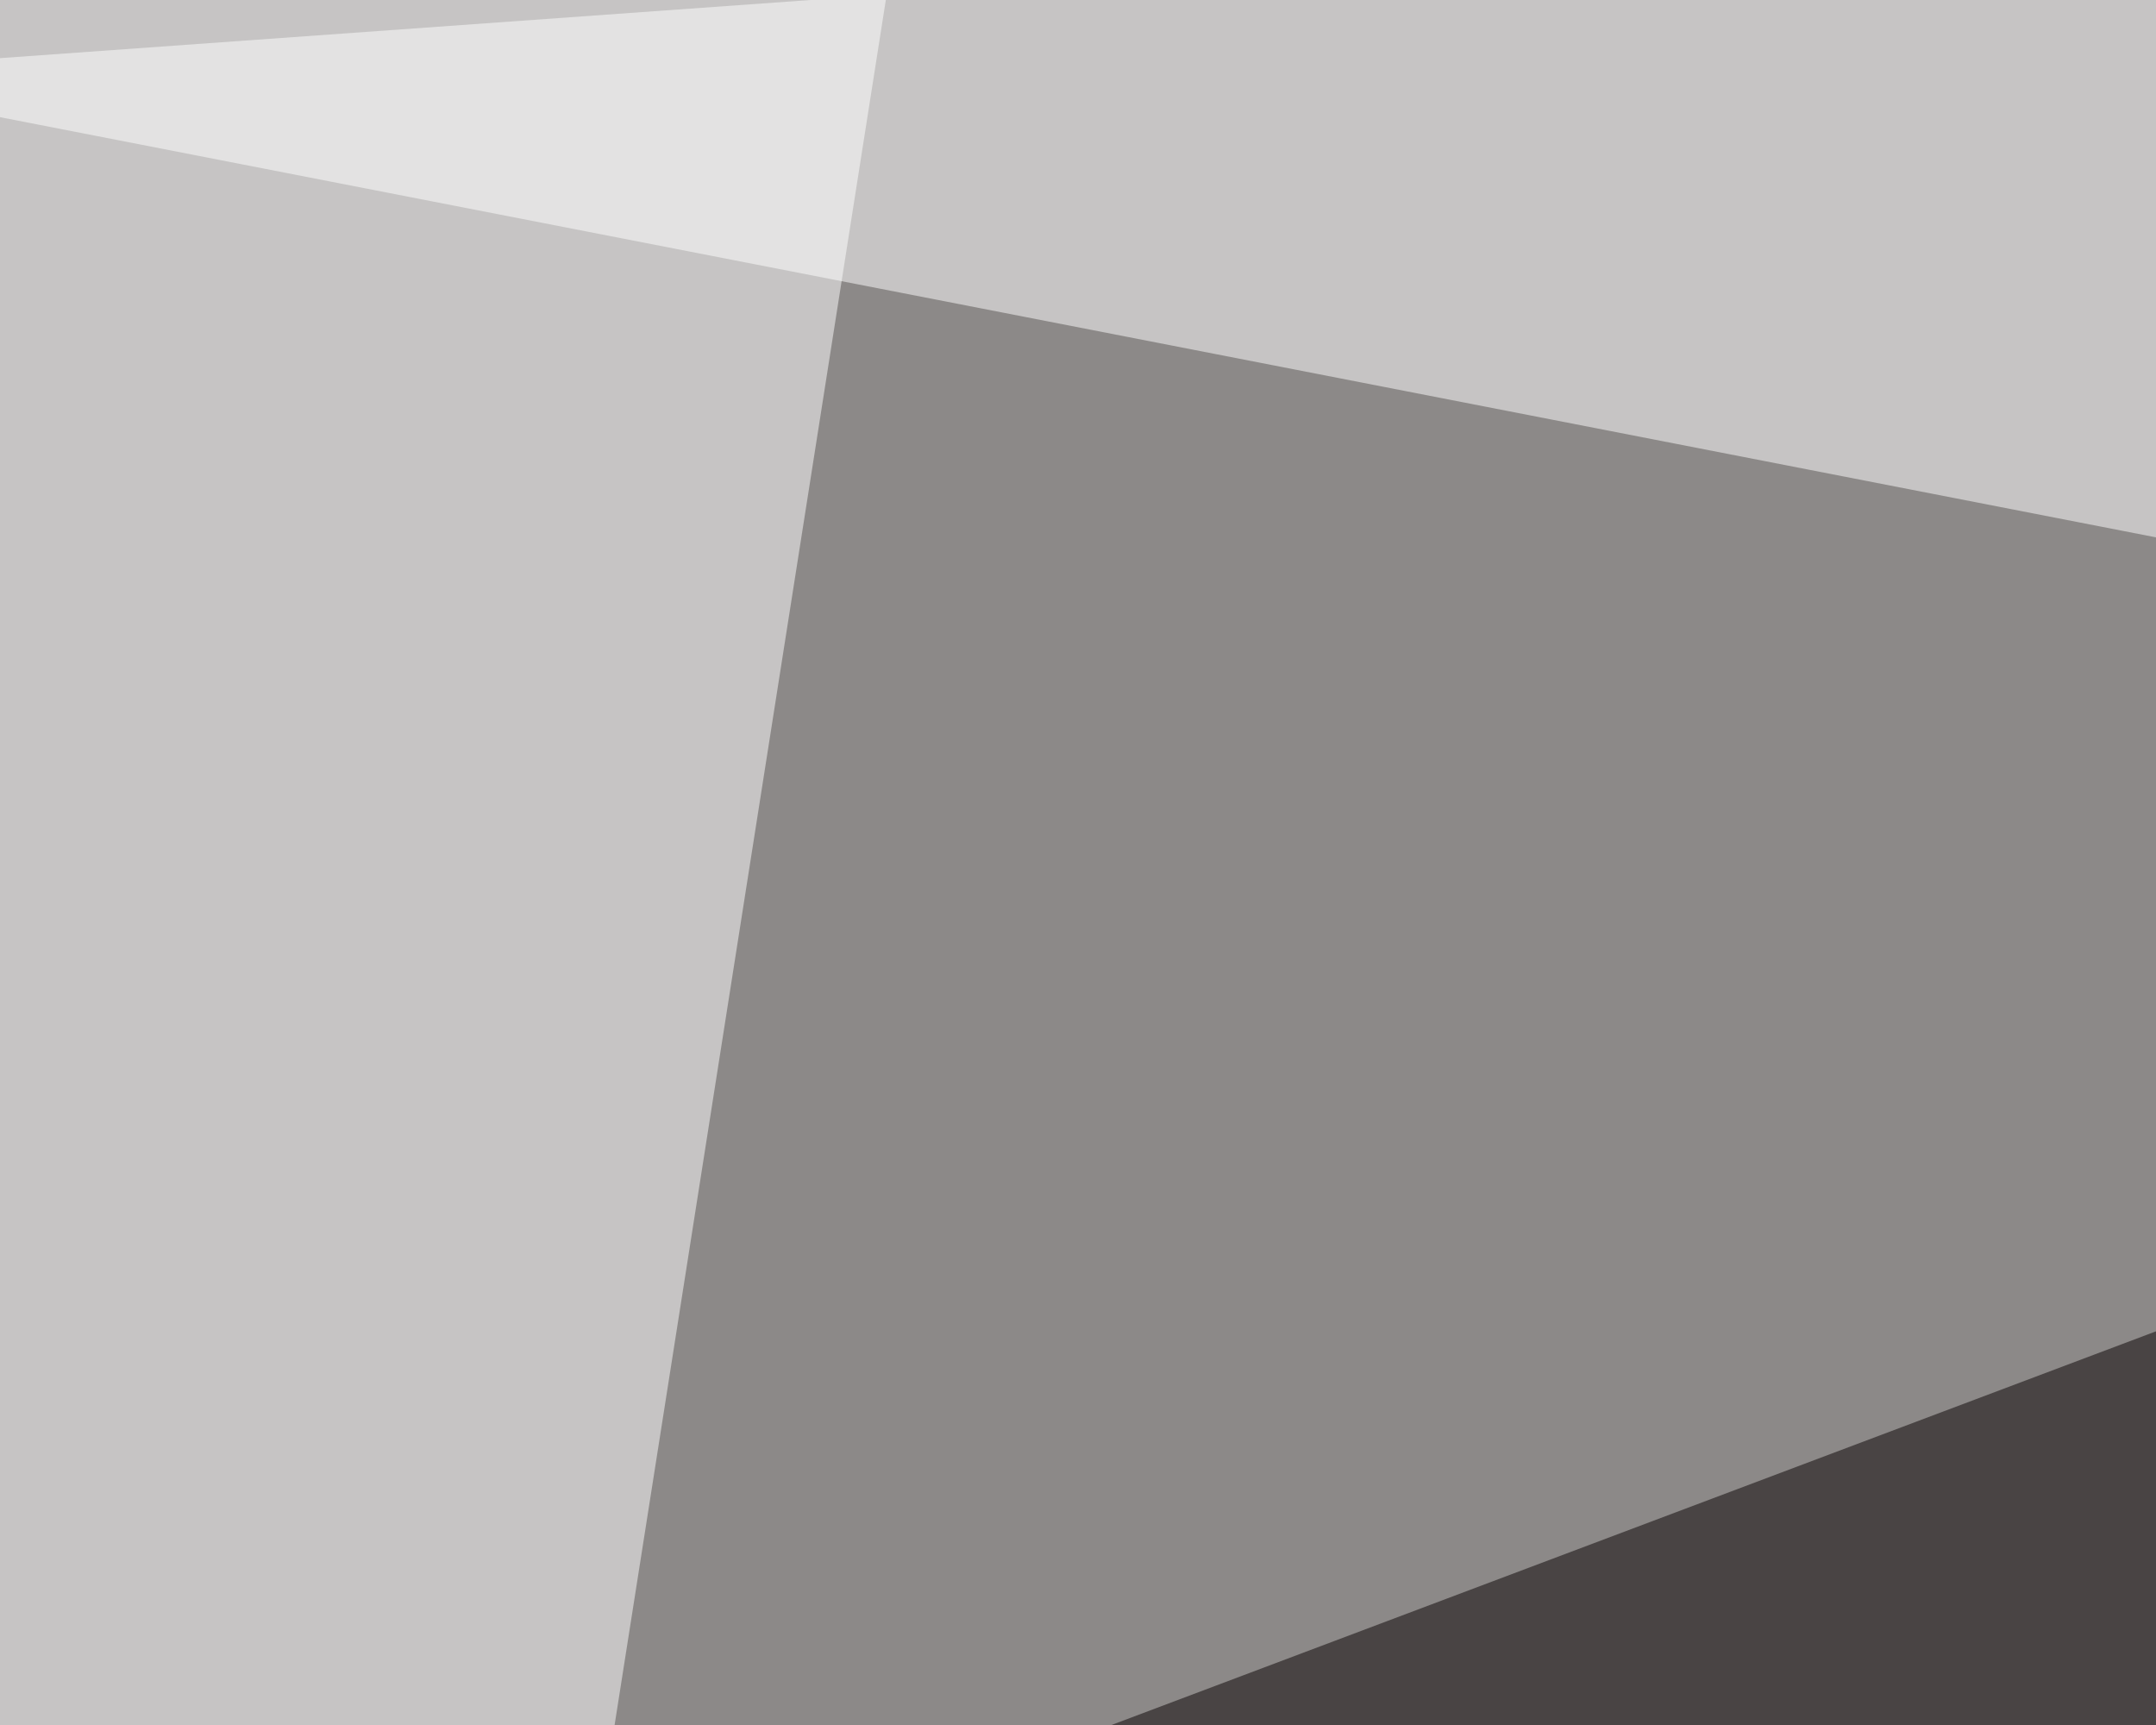 <svg xmlns="http://www.w3.org/2000/svg" width="300" height="240" ><filter id="a"><feGaussianBlur stdDeviation="55"/></filter><rect width="100%" height="100%" fill="#8c8988"/><g filter="url(#a)"><g fill-opacity=".5"><path fill="#060000" d="M10.3 294.4L640 57.1l-14.6 474.6z"/><path fill="#fff" d="M24.9 625.5L-45.4-4.4l175.8-41z"/><path fill="#fff" d="M-30.8 10.3l826.2 161-49.8-216.7z"/><path fill="#fdf6f8" d="M-45.4 596.2V382.3l764.6 231.5z"/></g></g></svg>
